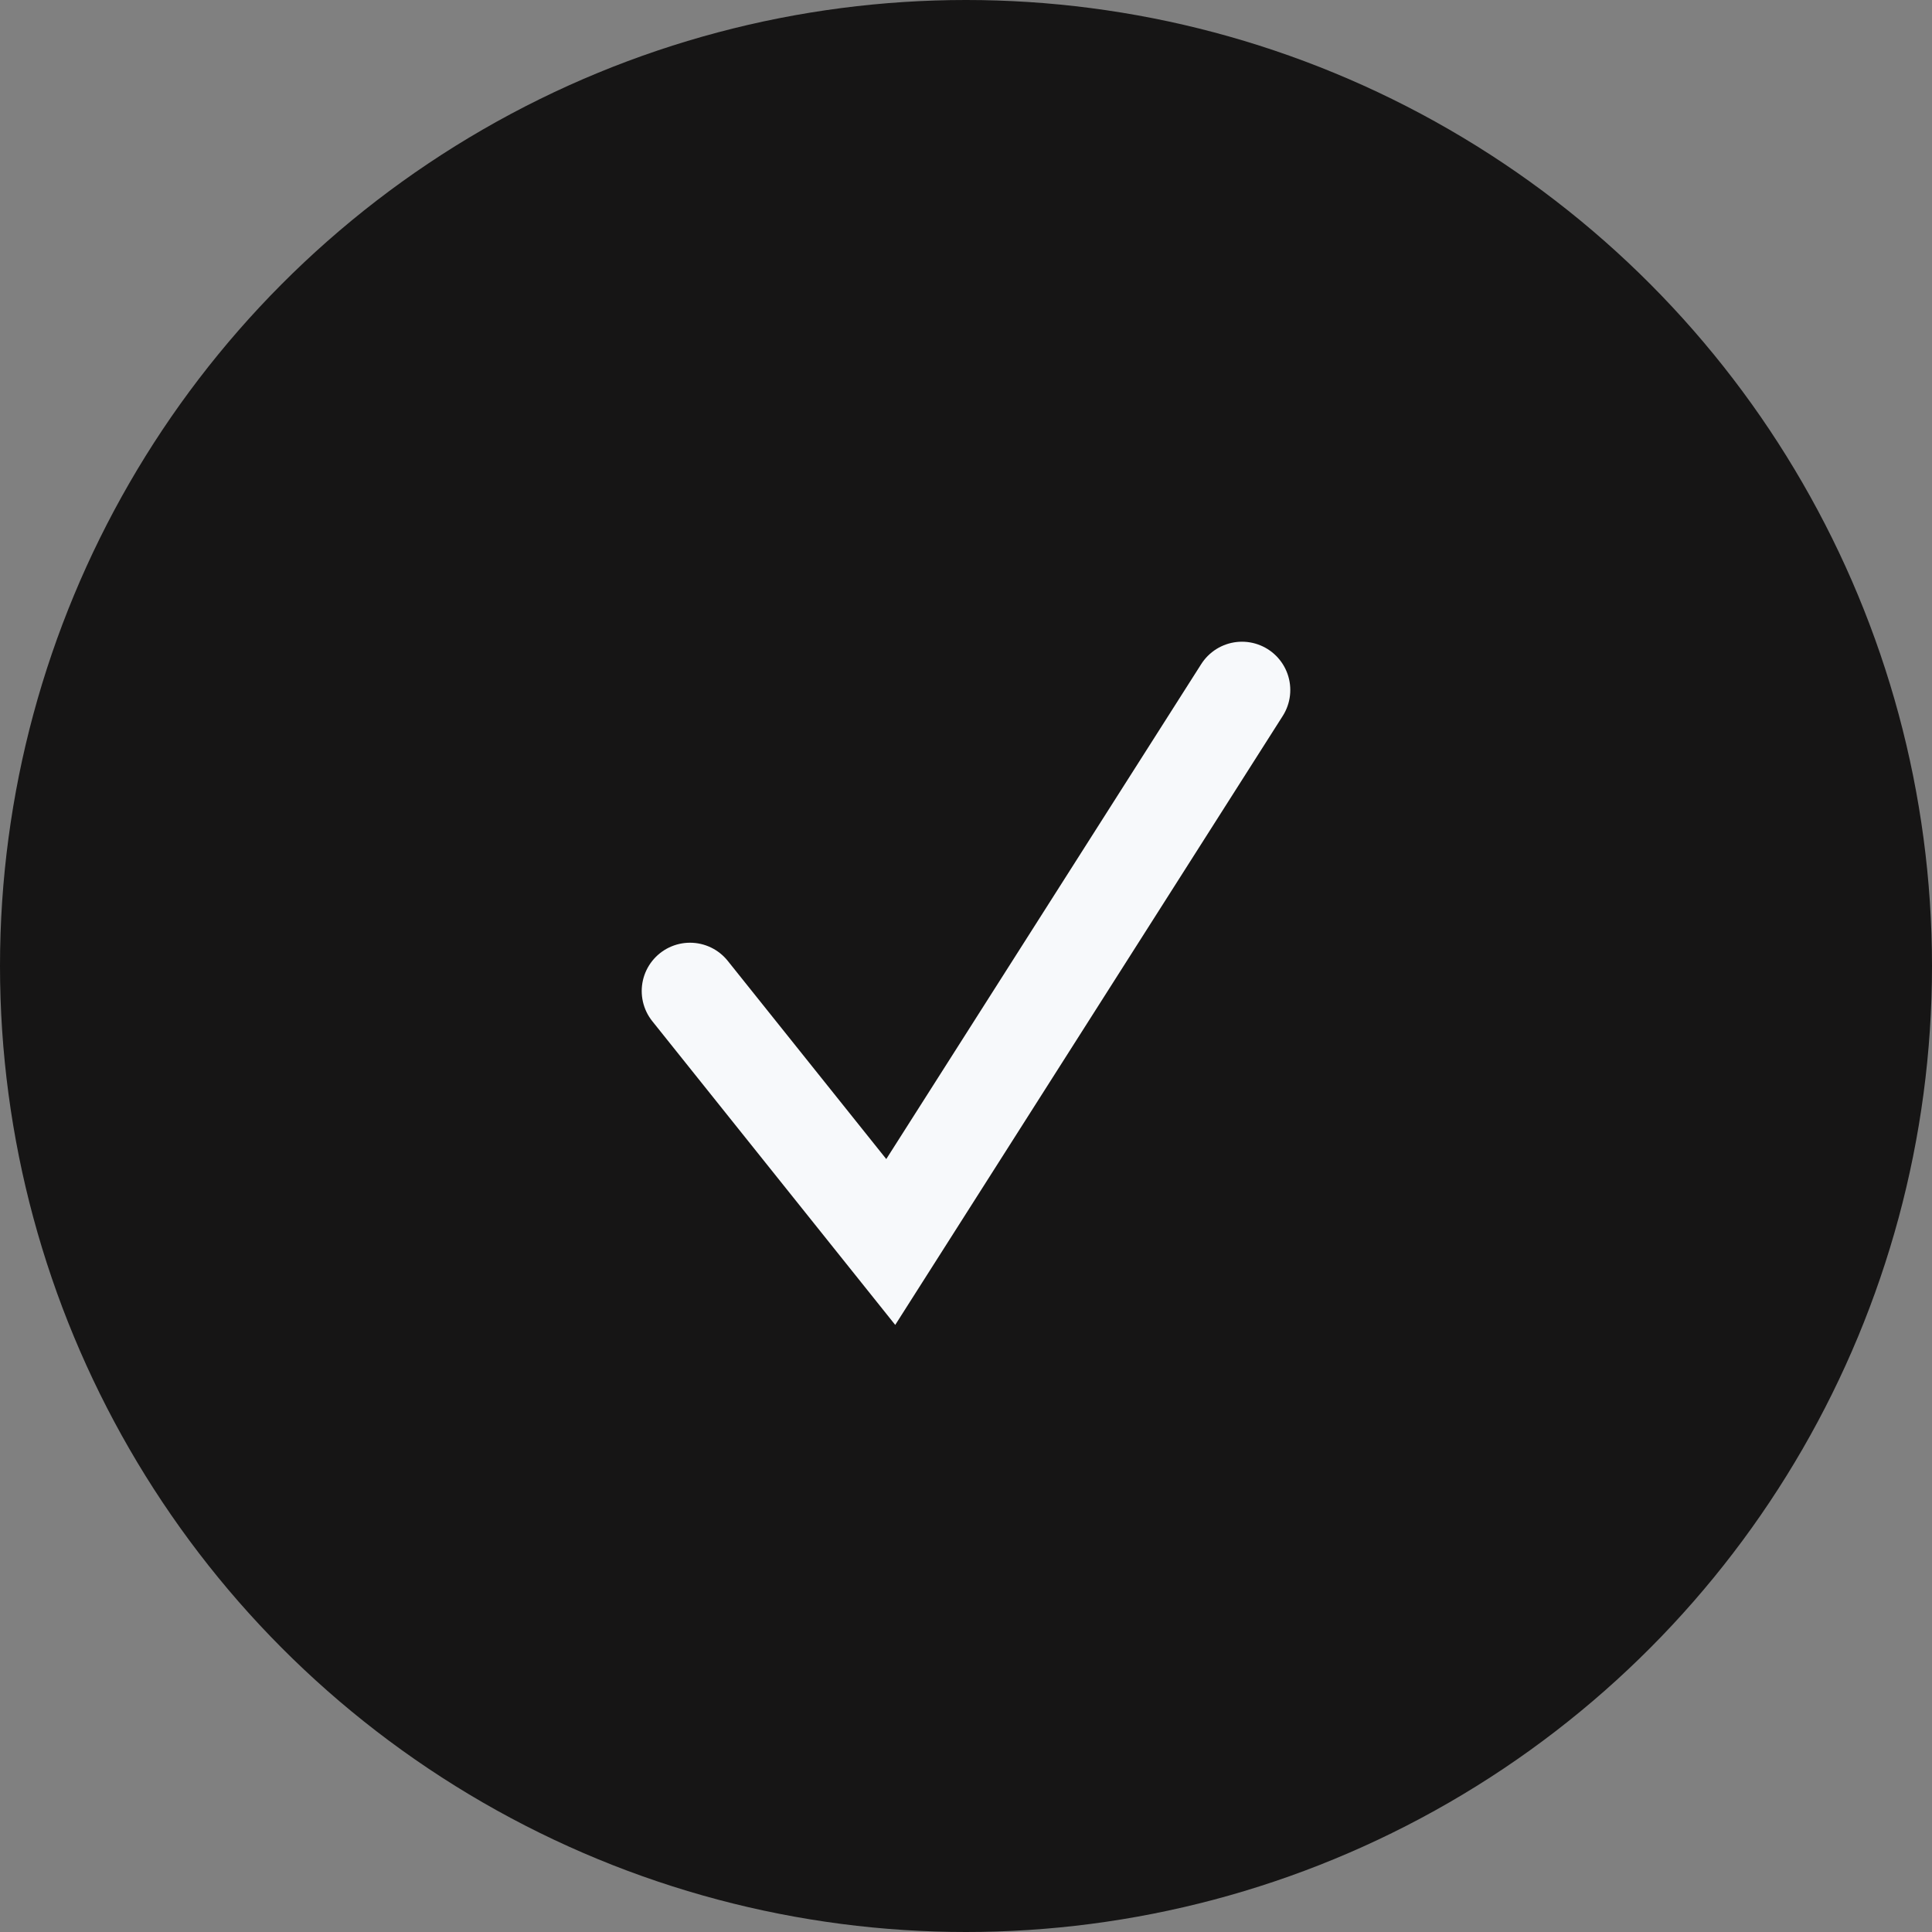 <?xml version="1.0" encoding="UTF-8"?> <svg xmlns="http://www.w3.org/2000/svg" width="20" height="20" viewBox="0 0 20 20" fill="none"><rect x="0" y="0" width="20" height="20" fill="#808080" stroke="none"/><circle cx="10" cy="10" r="10" fill="#161515"></circle><path d="M7.143 10.259L9.221 12.857L12.857 7.143" stroke="#F7F9FB" stroke-linecap="round"></path></svg> 
